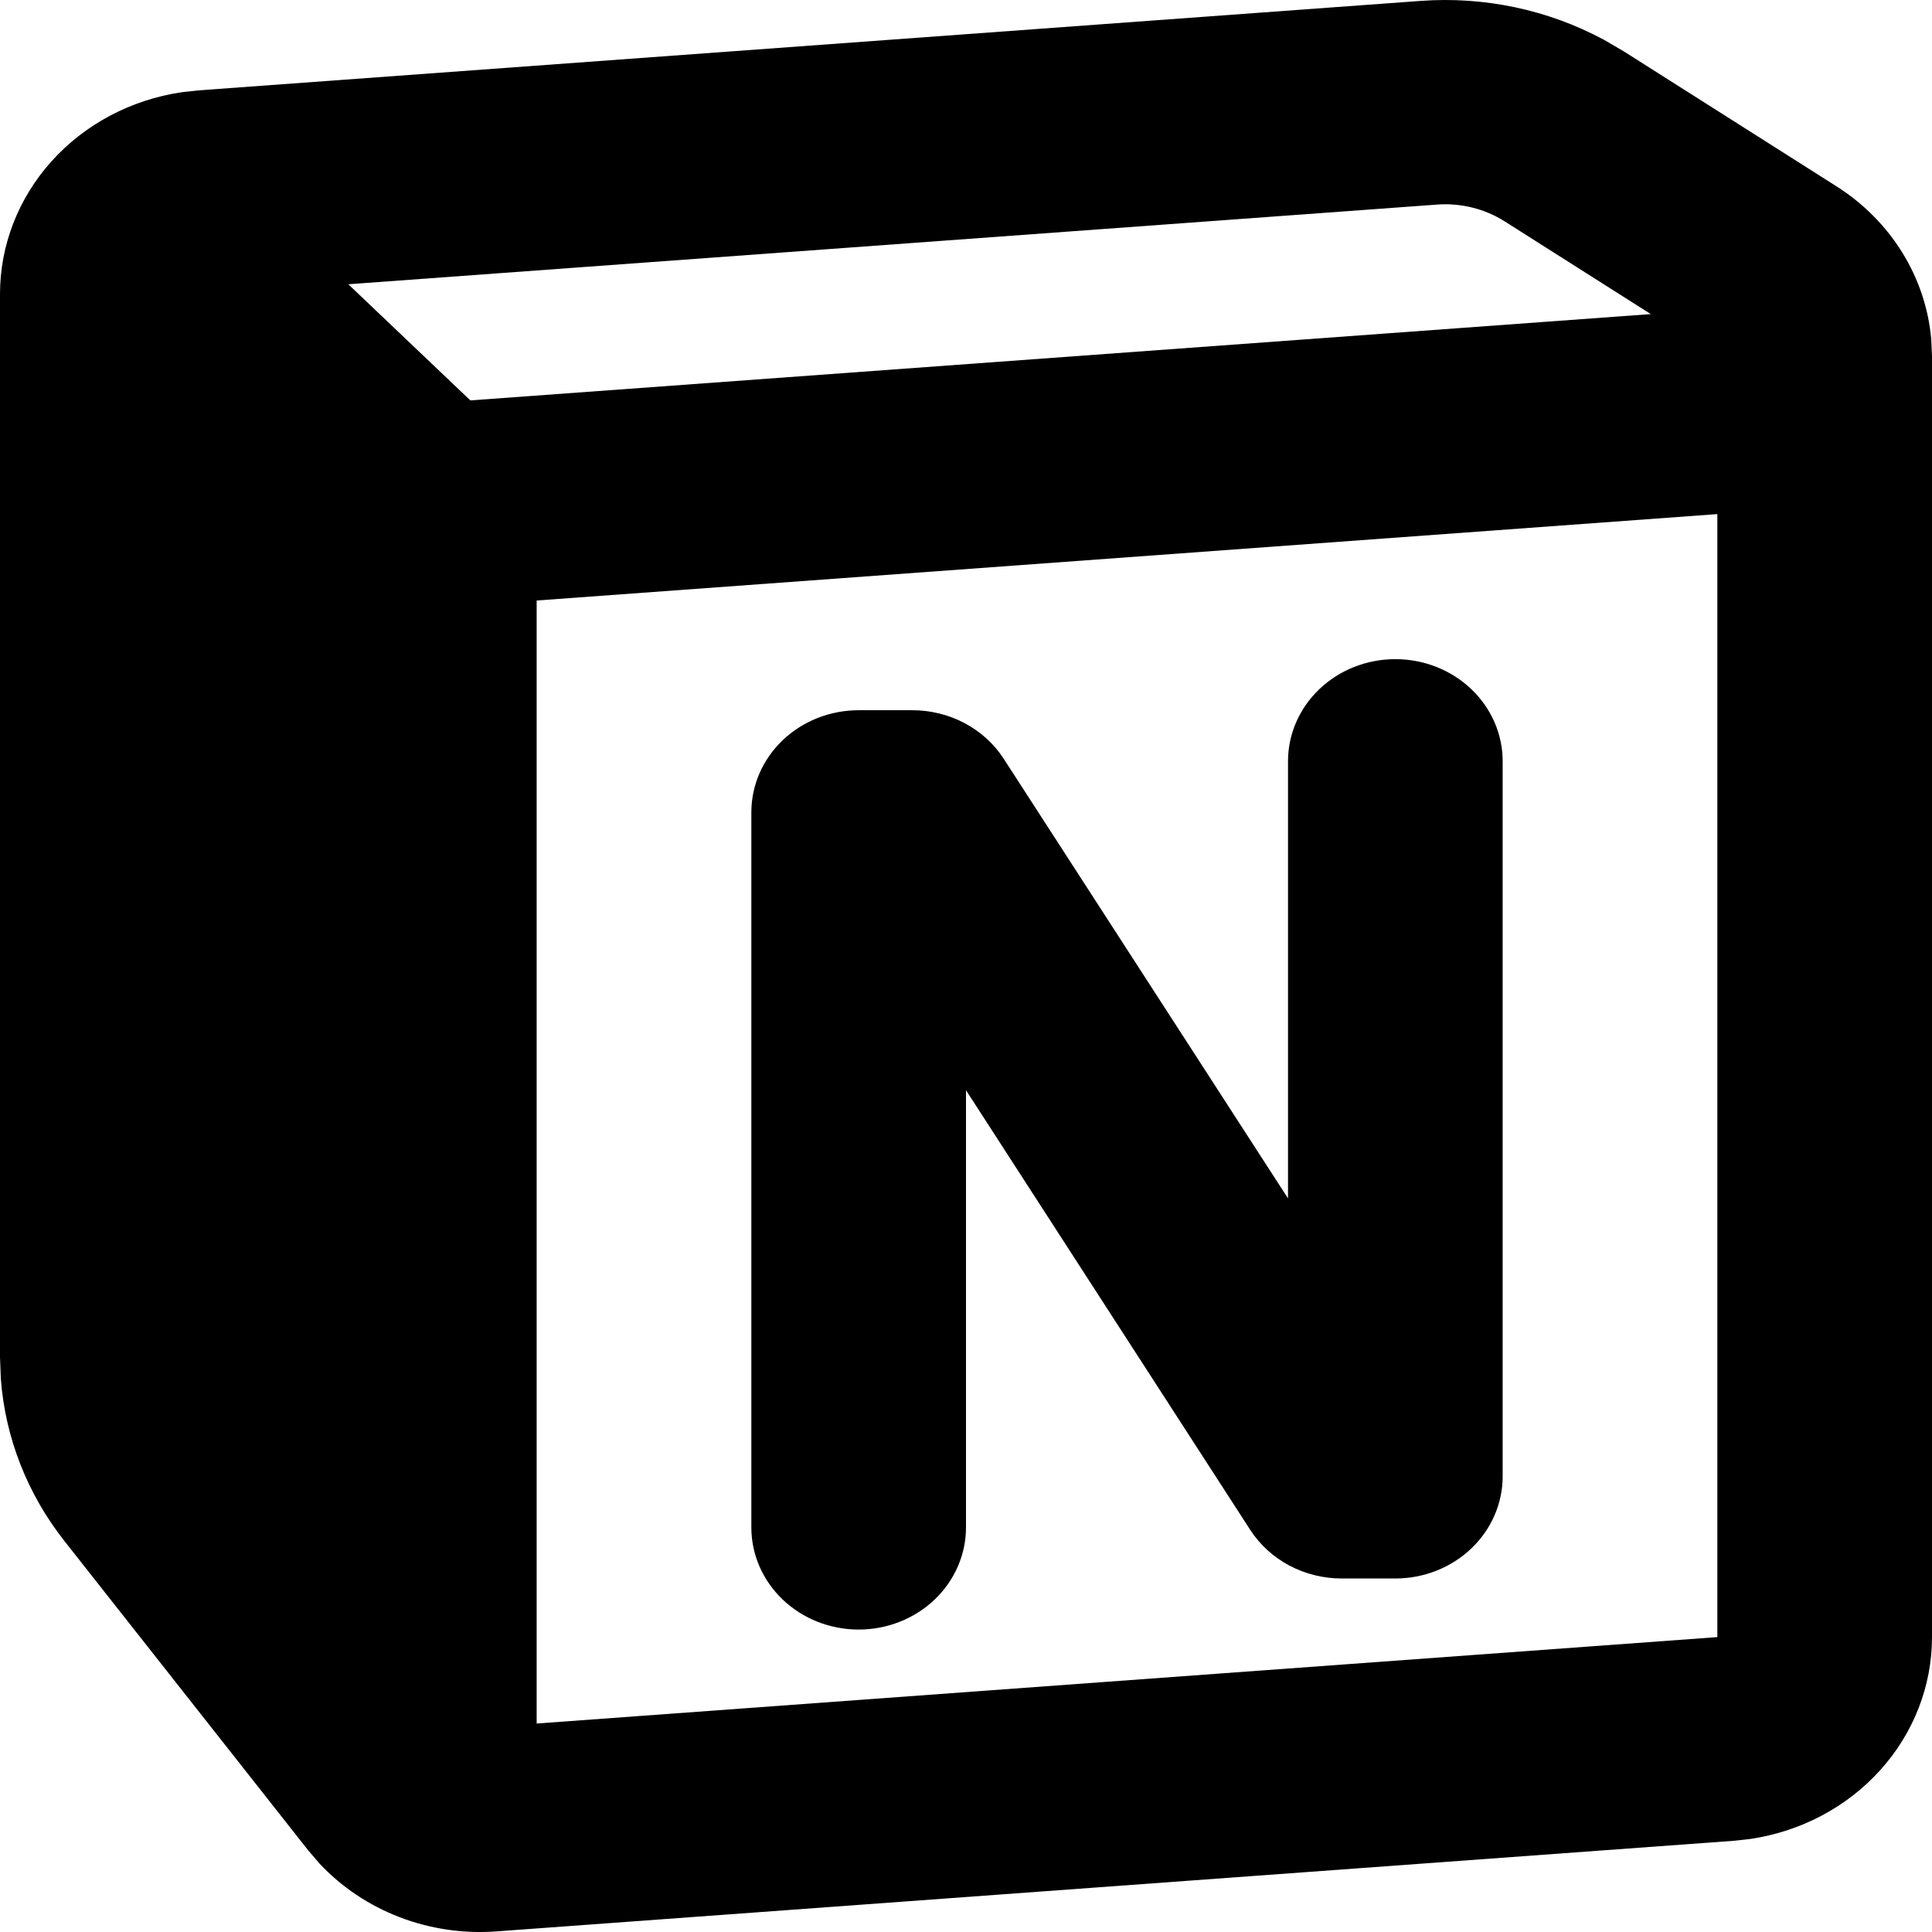 <svg width="85" height="85" viewBox="0 0 85 85" fill="none" xmlns="http://www.w3.org/2000/svg">
<path fill-rule="evenodd" clip-rule="evenodd" d="M70.55 1.739L71.447 2.264L80.797 8.197C81.98 8.948 82.969 9.943 83.691 11.109C84.413 12.274 84.849 13.58 84.967 14.929L85 15.675V72.026C85 74.17 84.195 76.243 82.729 77.871C81.264 79.5 79.236 80.576 77.01 80.906L76.278 80.987L21.836 84.974C20.386 85.08 18.931 84.866 17.583 84.349C16.235 83.832 15.03 83.026 14.063 81.994L13.557 81.405L2.833 67.797C1.204 65.728 0.233 63.257 0.038 60.678L0 59.708V12.938C0 10.794 0.805 8.721 2.271 7.092C3.736 5.464 5.764 4.388 7.99 4.058L8.722 3.977L62.499 0.04C65.299 -0.165 68.099 0.426 70.545 1.739H70.55ZM75.556 22.618L23.611 26.42V75.828L75.556 72.026V22.618ZM61.389 29C62.641 29 63.842 29.473 64.728 30.316C65.614 31.159 66.111 32.302 66.111 33.494V64.952C66.111 66.144 65.614 67.287 64.728 68.13C63.842 68.973 62.641 69.447 61.389 69.447H59.028C58.221 69.447 57.428 69.25 56.723 68.876C56.019 68.501 55.427 67.961 55.004 67.307L42.5 47.965V67.199C42.5 68.391 42.002 69.534 41.117 70.377C40.231 71.22 39.03 71.694 37.778 71.694C36.525 71.694 35.324 71.22 34.439 70.377C33.553 69.534 33.056 68.391 33.056 67.199V35.741C33.056 34.549 33.553 33.406 34.439 32.563C35.324 31.72 36.525 31.247 37.778 31.247H40.139C40.946 31.247 41.739 31.443 42.443 31.817C43.148 32.192 43.739 32.732 44.162 33.386L56.667 52.724V33.494C56.667 32.302 57.164 31.159 58.05 30.316C58.935 29.473 60.136 29 61.389 29ZM63.221 9.001L15.324 12.506L20.693 17.616L72.628 13.819L66.206 9.743C65.326 9.184 64.275 8.923 63.221 9.001Z" fill="black"/>
</svg>
